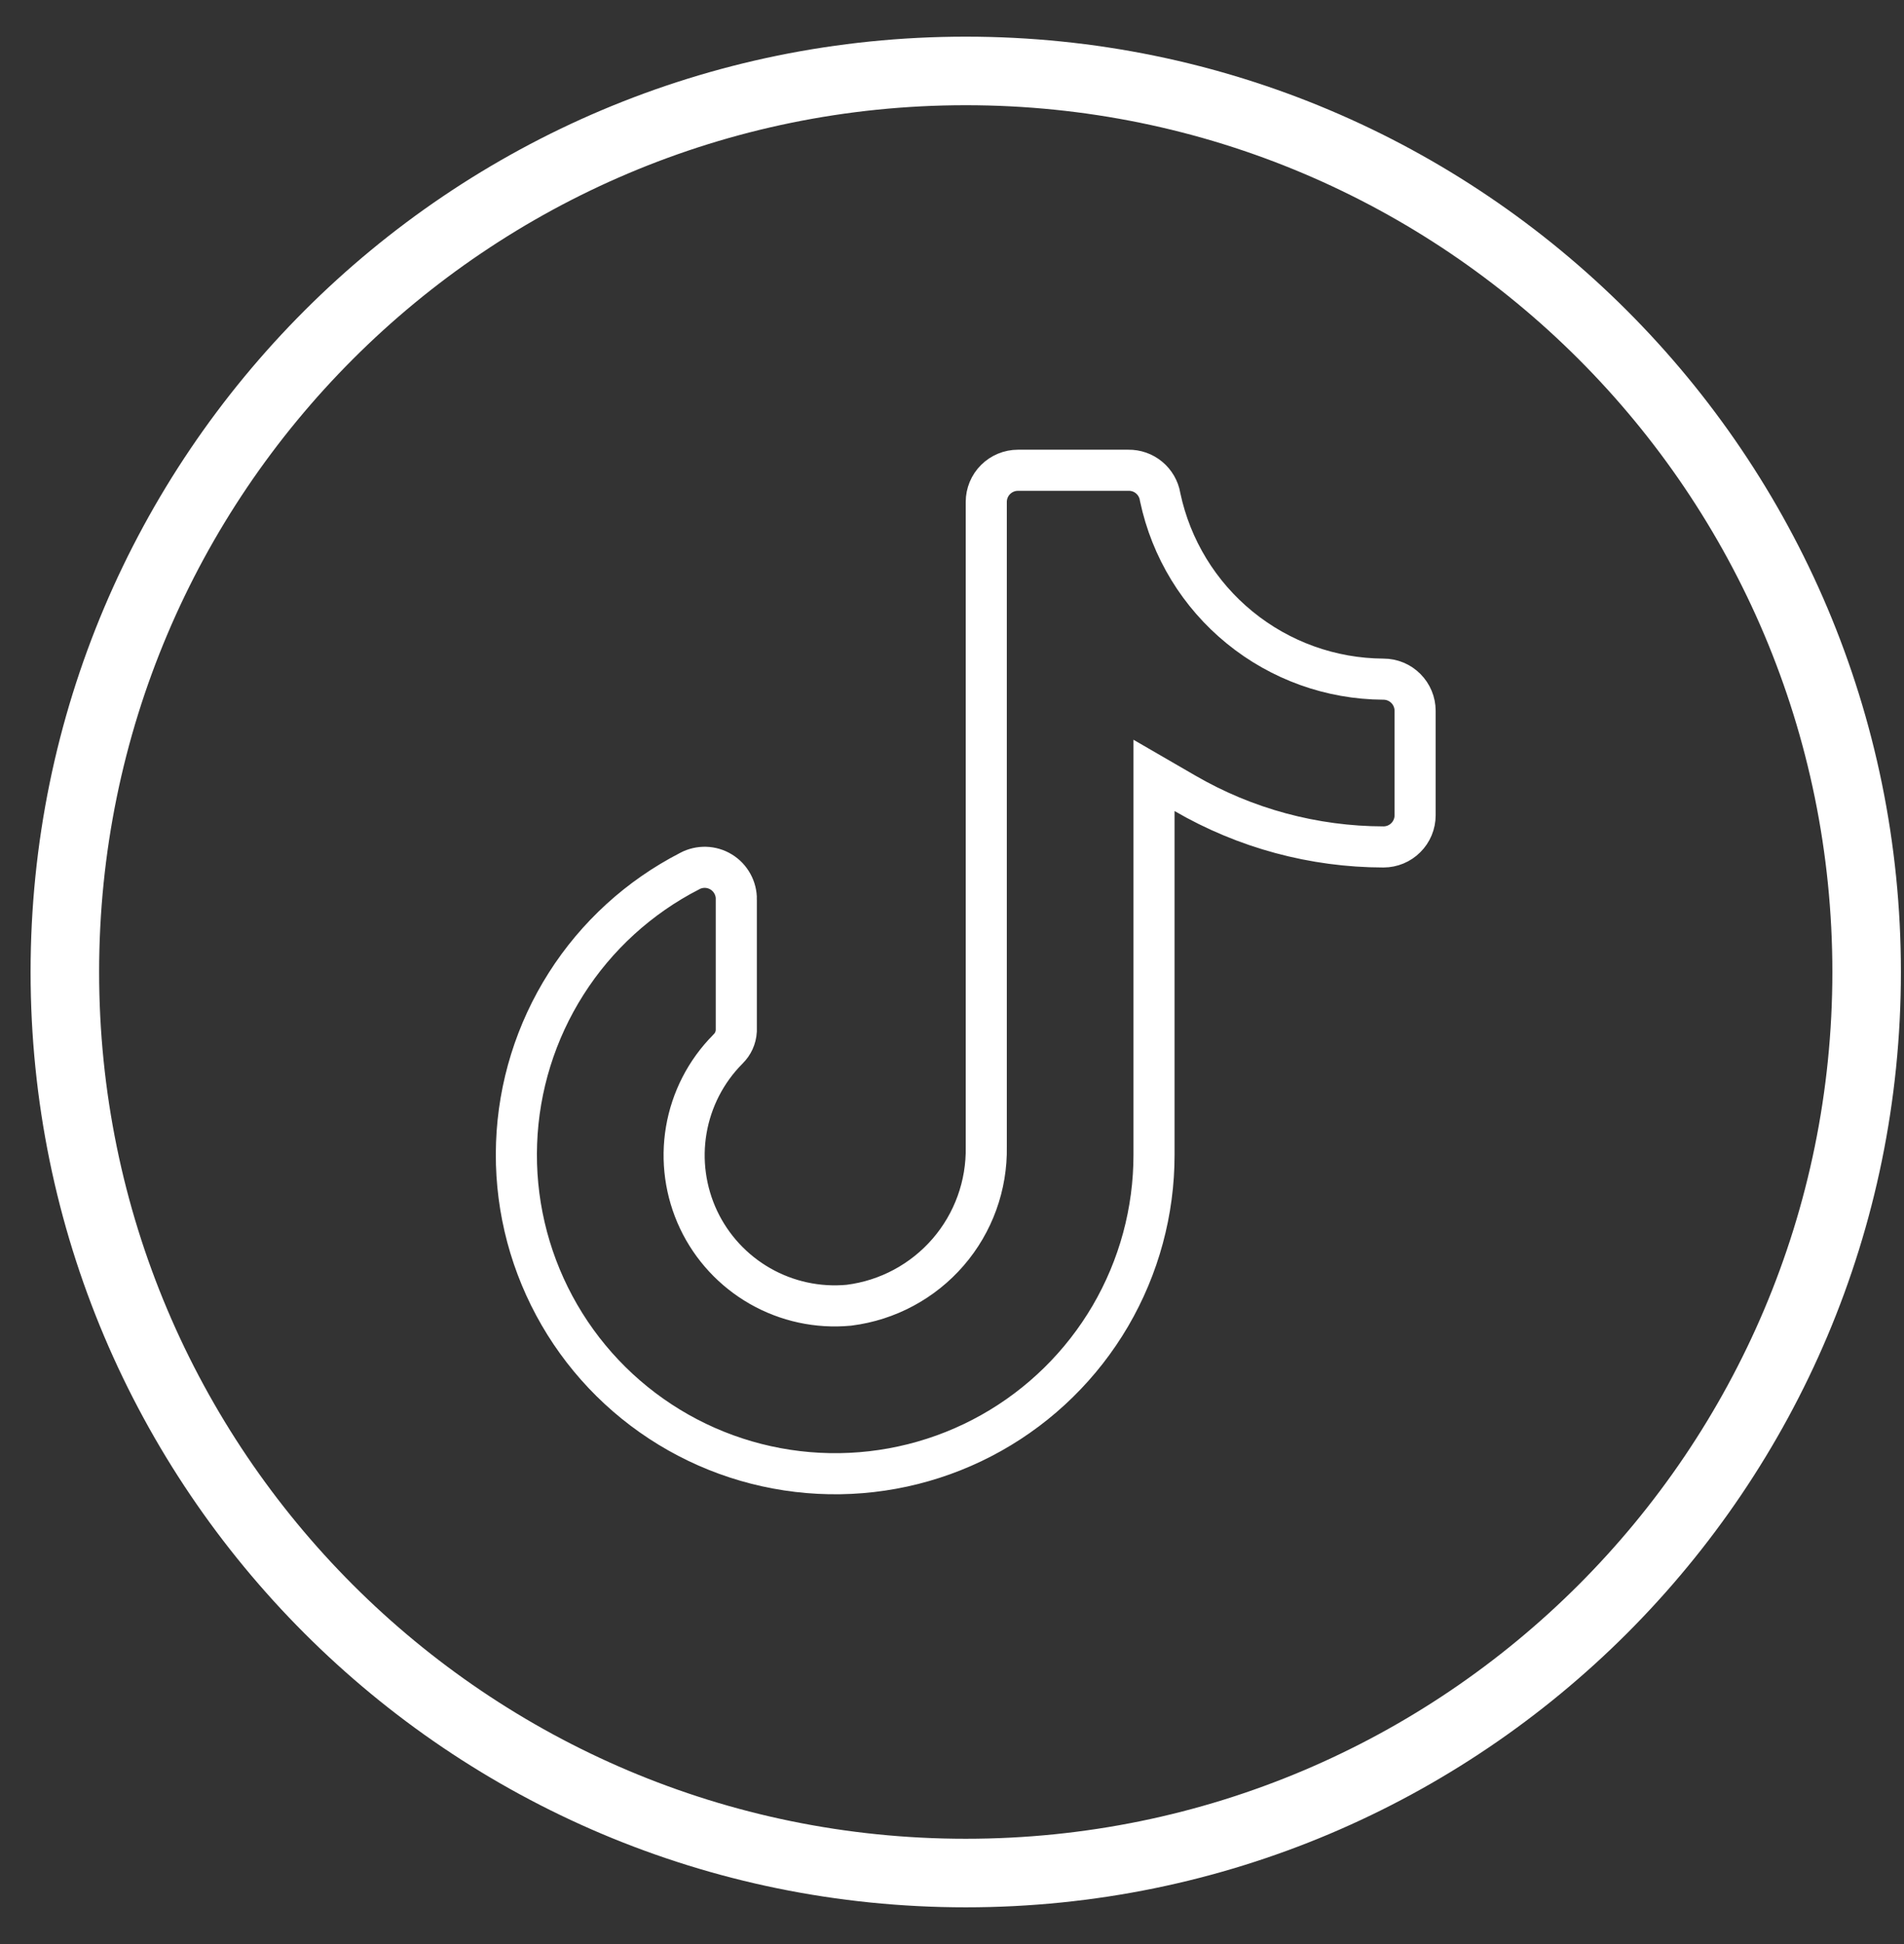 <svg width="48" height="49" viewBox="0 0 48 49" fill="none" xmlns="http://www.w3.org/2000/svg">
<rect x="0" y="0" width="48" height="49" fill="#333333" stroke="none"/>
<path d="M29.872 19.995L29.093 19.544V20.444V29.105V29.105C29.094 30.533 28.714 31.935 27.993 33.168C27.271 34.4 26.235 35.418 24.99 36.117C23.745 36.816 22.336 37.17 20.909 37.144C19.481 37.118 18.086 36.713 16.868 35.969C15.649 35.225 14.65 34.17 13.975 32.912C13.299 31.654 12.97 30.239 13.023 28.812C13.075 27.386 13.507 25.999 14.273 24.794C15.039 23.589 16.113 22.61 17.383 21.958L17.383 21.958L17.389 21.954C17.512 21.889 17.65 21.857 17.788 21.861C17.927 21.865 18.063 21.905 18.181 21.978C18.3 22.05 18.397 22.153 18.464 22.275C18.531 22.396 18.565 22.534 18.563 22.672L18.562 22.672V22.681V25.985C18.552 26.158 18.477 26.322 18.352 26.442L18.352 26.442L18.344 26.451C17.796 27.004 17.432 27.713 17.301 28.481C17.17 29.248 17.279 30.038 17.611 30.742C17.944 31.446 18.486 32.03 19.162 32.416C19.838 32.802 20.617 32.971 21.393 32.899L21.401 32.898L21.41 32.897C22.378 32.774 23.266 32.297 23.904 31.559C24.54 30.822 24.882 29.877 24.864 28.903V12.651C24.864 12.439 24.948 12.236 25.098 12.087C25.248 11.937 25.451 11.853 25.663 11.853H28.44V11.853L28.448 11.853C28.638 11.85 28.823 11.915 28.969 12.037C29.115 12.158 29.213 12.328 29.246 12.515L29.247 12.525L29.249 12.535C29.523 13.826 30.23 14.984 31.254 15.818C32.277 16.652 33.554 17.111 34.874 17.118H34.877C35.089 17.118 35.292 17.202 35.441 17.352C35.591 17.502 35.675 17.705 35.675 17.916V20.549C35.675 20.761 35.591 20.964 35.441 21.113C35.292 21.263 35.089 21.347 34.877 21.347C33.119 21.344 31.392 20.878 29.872 19.995Z" stroke="white" stroke-width="1.036"/>
<path d="M47.922 24.499C47.922 37.519 37.367 48.074 24.347 48.074C11.326 48.074 0.771 37.519 0.771 24.499C0.771 11.479 11.326 0.924 24.347 0.924C37.367 0.924 47.922 11.479 47.922 24.499ZM2.499 24.499C2.499 36.565 12.281 46.346 24.347 46.346C36.413 46.346 46.194 36.565 46.194 24.499C46.194 12.433 36.413 2.652 24.347 2.652C12.281 2.652 2.499 12.433 2.499 24.499Z" fill="white"/>
</svg>
